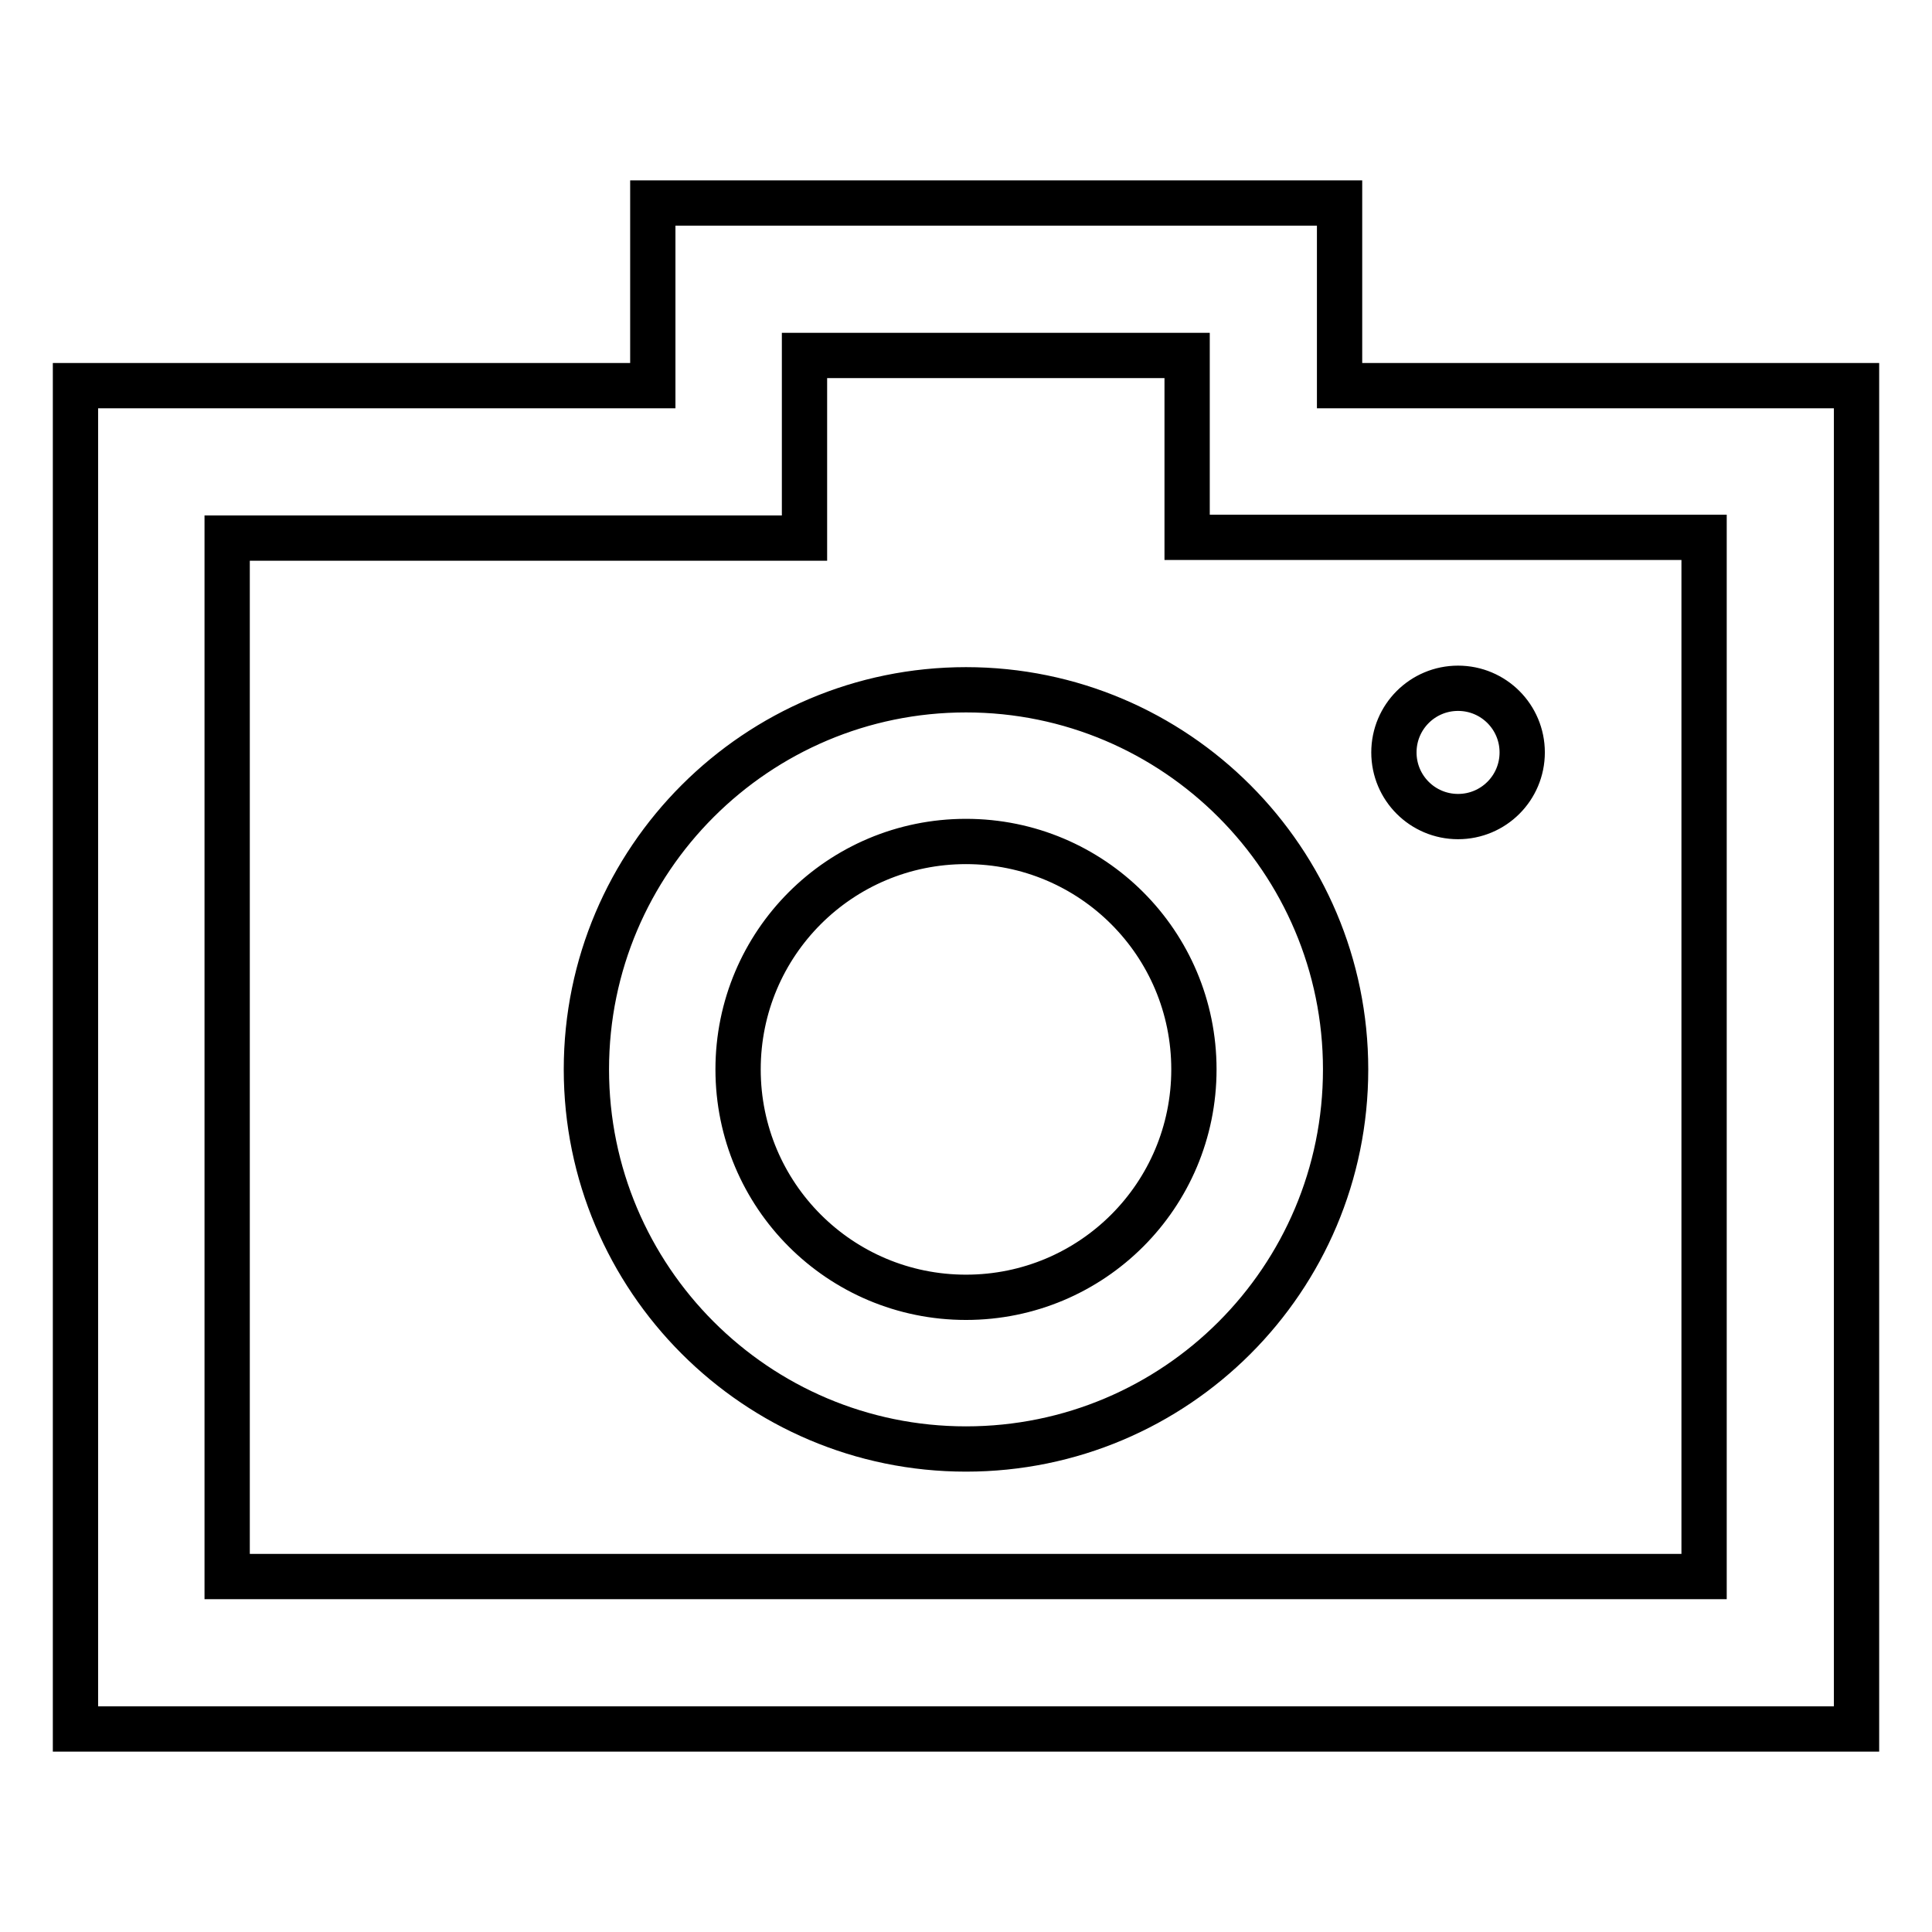 <?xml version="1.0" encoding="utf-8"?>
<!-- Svg Vector Icons : http://www.onlinewebfonts.com/icon -->
<!DOCTYPE svg PUBLIC "-//W3C//DTD SVG 1.1//EN" "http://www.w3.org/Graphics/SVG/1.1/DTD/svg11.dtd">
<svg version="1.1" xmlns="http://www.w3.org/2000/svg" xmlns:xlink="http://www.w3.org/1999/xlink" x="0px" y="0px" viewBox="0 0 256 256" enable-background="new 0 0 256 256" xml:space="preserve">
<g> <path stroke-width="6" fill-opacity="0" stroke="#000000"  d="M246,229.1H10v-178h76.5V26.9h91v24.2H246V229.1z M30.1,208.9h195.7V71.2h-68.5V47.1h-50.7v24.2H30.1V208.9 z"/> <path stroke-width="6" fill-opacity="0" stroke="#000000"  d="M128,192c-27.8,0-50.3-22.6-50.3-50.3c0-27.8,22.6-50.3,50.3-50.3c27.8,0,50.3,22.6,50.3,50.3 C178.3,169.5,155.8,192,128,192z M128,111.5c-16.7,0-30.2,13.5-30.2,30.2c0,16.7,13.5,30.2,30.2,30.2c16.7,0,30.2-13.5,30.2-30.2 C158.2,125,144.7,111.5,128,111.5z M193.2,108.2c-4.7,0-8.5-3.8-8.5-8.5s3.8-8.5,8.5-8.5c4.7,0,8.5,3.8,8.5,8.5 S197.9,108.2,193.2,108.2z"/></g>
</svg>